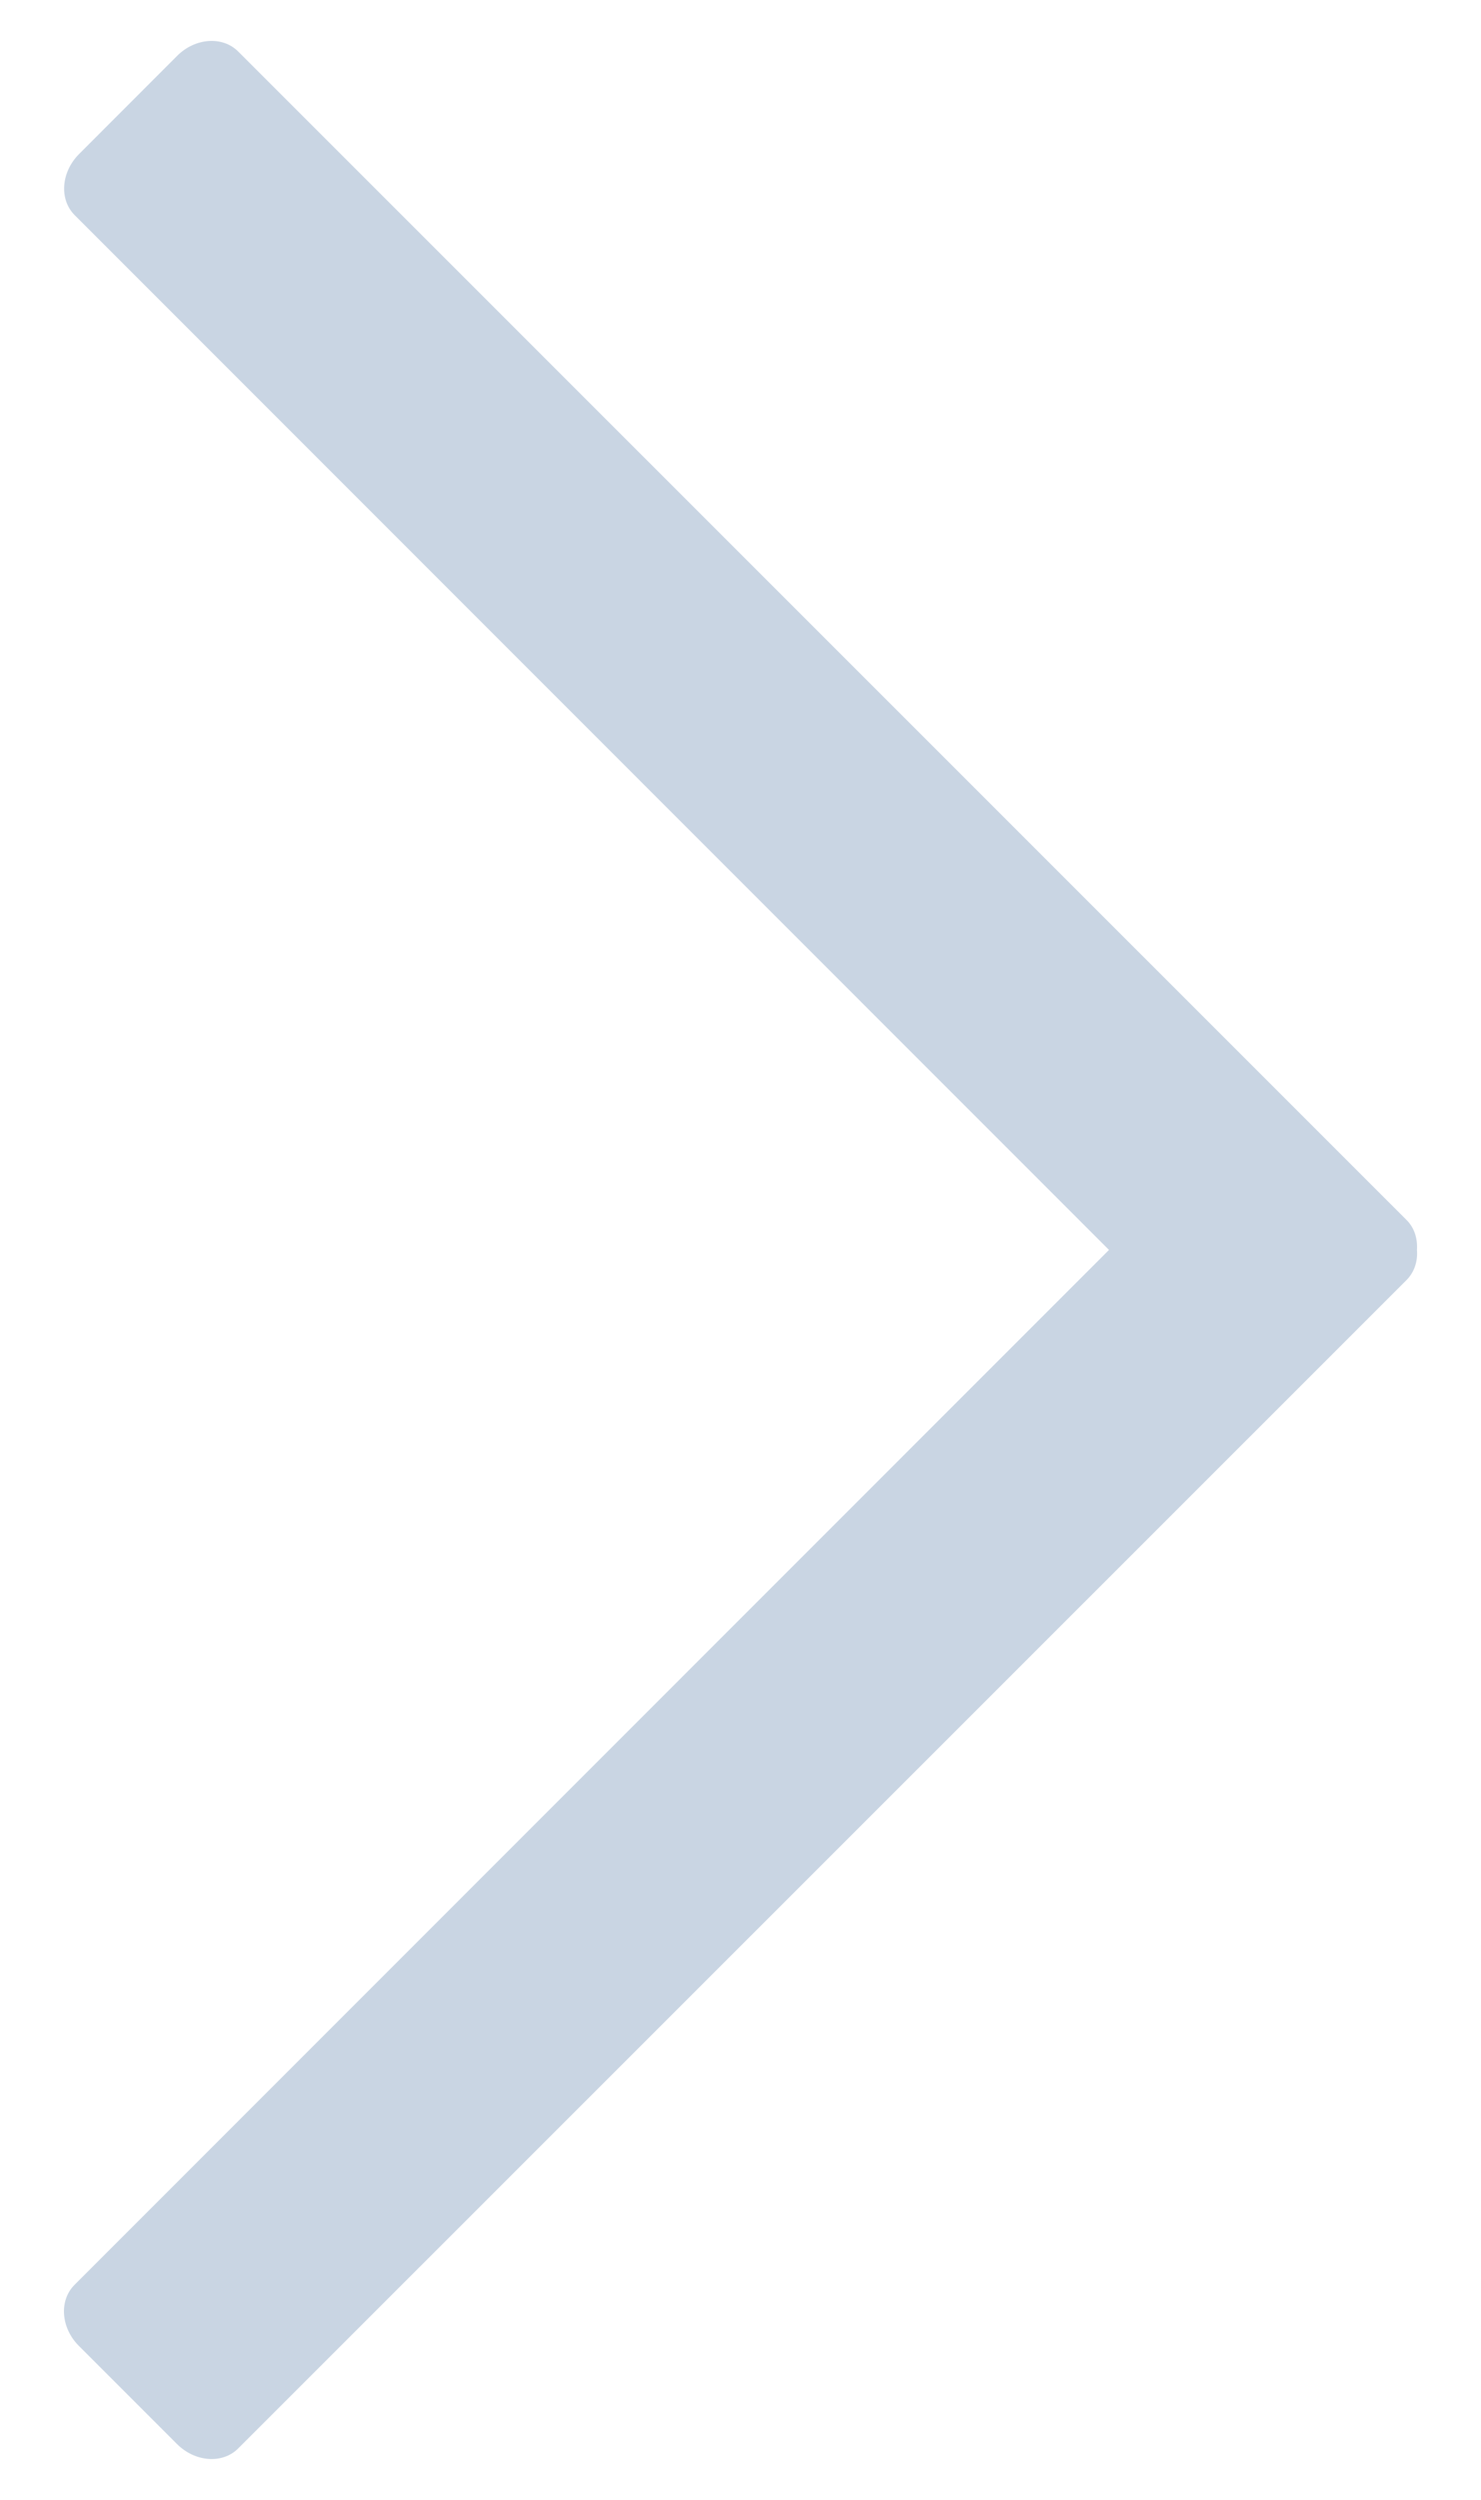 <?xml version="1.0" encoding="utf-8"?>
<!-- Generator: Adobe Illustrator 15.0.0, SVG Export Plug-In . SVG Version: 6.00 Build 0)  -->
<!DOCTYPE svg PUBLIC "-//W3C//DTD SVG 1.1//EN" "http://www.w3.org/Graphics/SVG/1.1/DTD/svg11.dtd">
<svg version="1.1" id="Layer_3" xmlns="http://www.w3.org/2000/svg" xmlns:xlink="http://www.w3.org/1999/xlink" x="0px" y="0px"
	 width="16px" height="27px" viewBox="0 0 16 27" enable-background="new 0 0 16 27" xml:space="preserve">
<path fill="#C9D5E3" d="M15.308,13.5c0.008-0.121-0.027-0.239-0.113-0.324L2.574,0.557c-0.169-0.17-0.465-0.149-0.66,0.046
	L0.854,1.664c-0.195,0.196-0.216,0.491-0.047,0.66L11.981,13.5L0.806,24.677c-0.17,0.169-0.149,0.465,0.046,0.66l1.061,1.061
	c0.196,0.195,0.491,0.216,0.66,0.047l12.622-12.619C15.281,13.739,15.318,13.621,15.308,13.5z"/>
</svg>
